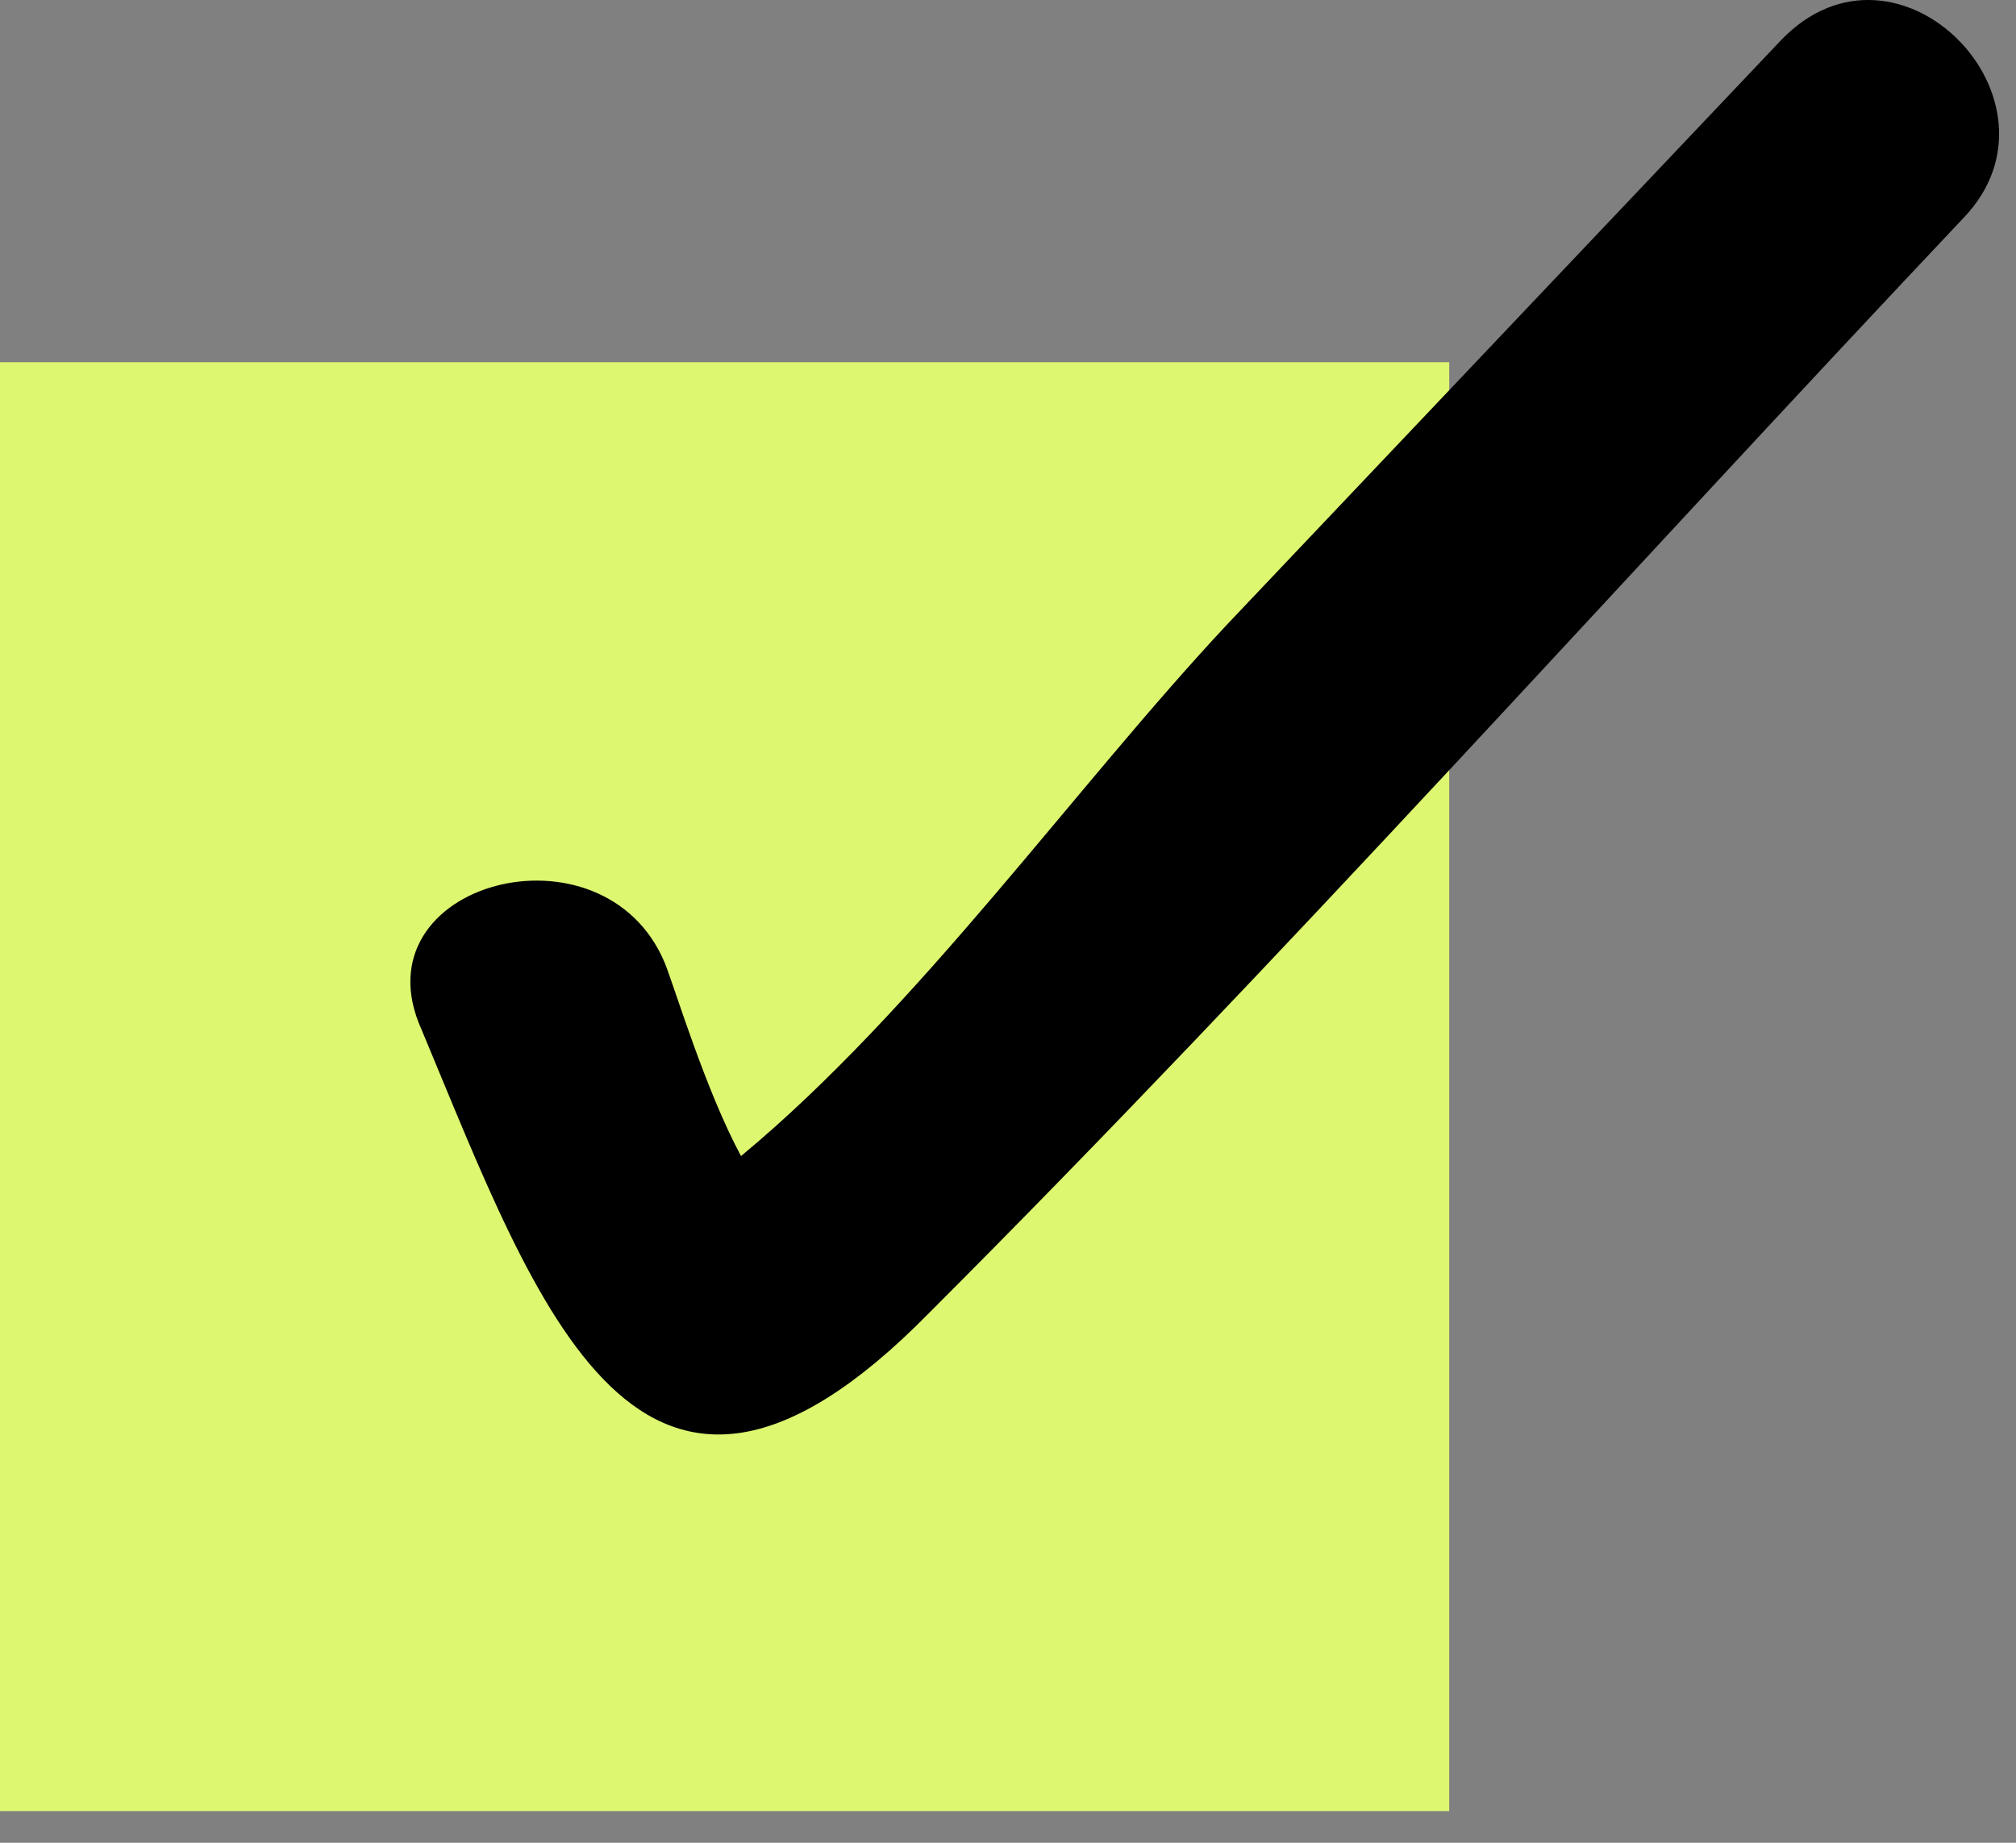 <svg xmlns="http://www.w3.org/2000/svg" width="35" height="32" viewBox="0 0 35 32" fill="none"><rect x="0" y="0" width="35" height="32" fill="#808080" stroke="none"/><rect y="6.29" width="25.16" height="25.16" fill="#DDF770"></rect><path d="M30.921 0.698C27.75 4.045 24.491 7.48 21.32 10.827C18.678 13.646 15.948 17.521 12.865 20.075C12.248 18.93 11.72 17.169 11.544 16.728C10.487 14.174 6.171 15.319 7.316 17.873C9.342 22.718 11.103 27.914 16.124 22.806C22.289 16.64 28.102 10.123 34.092 3.781C36.029 1.755 32.947 -1.416 30.921 0.698Z" fill="black"></path></svg>